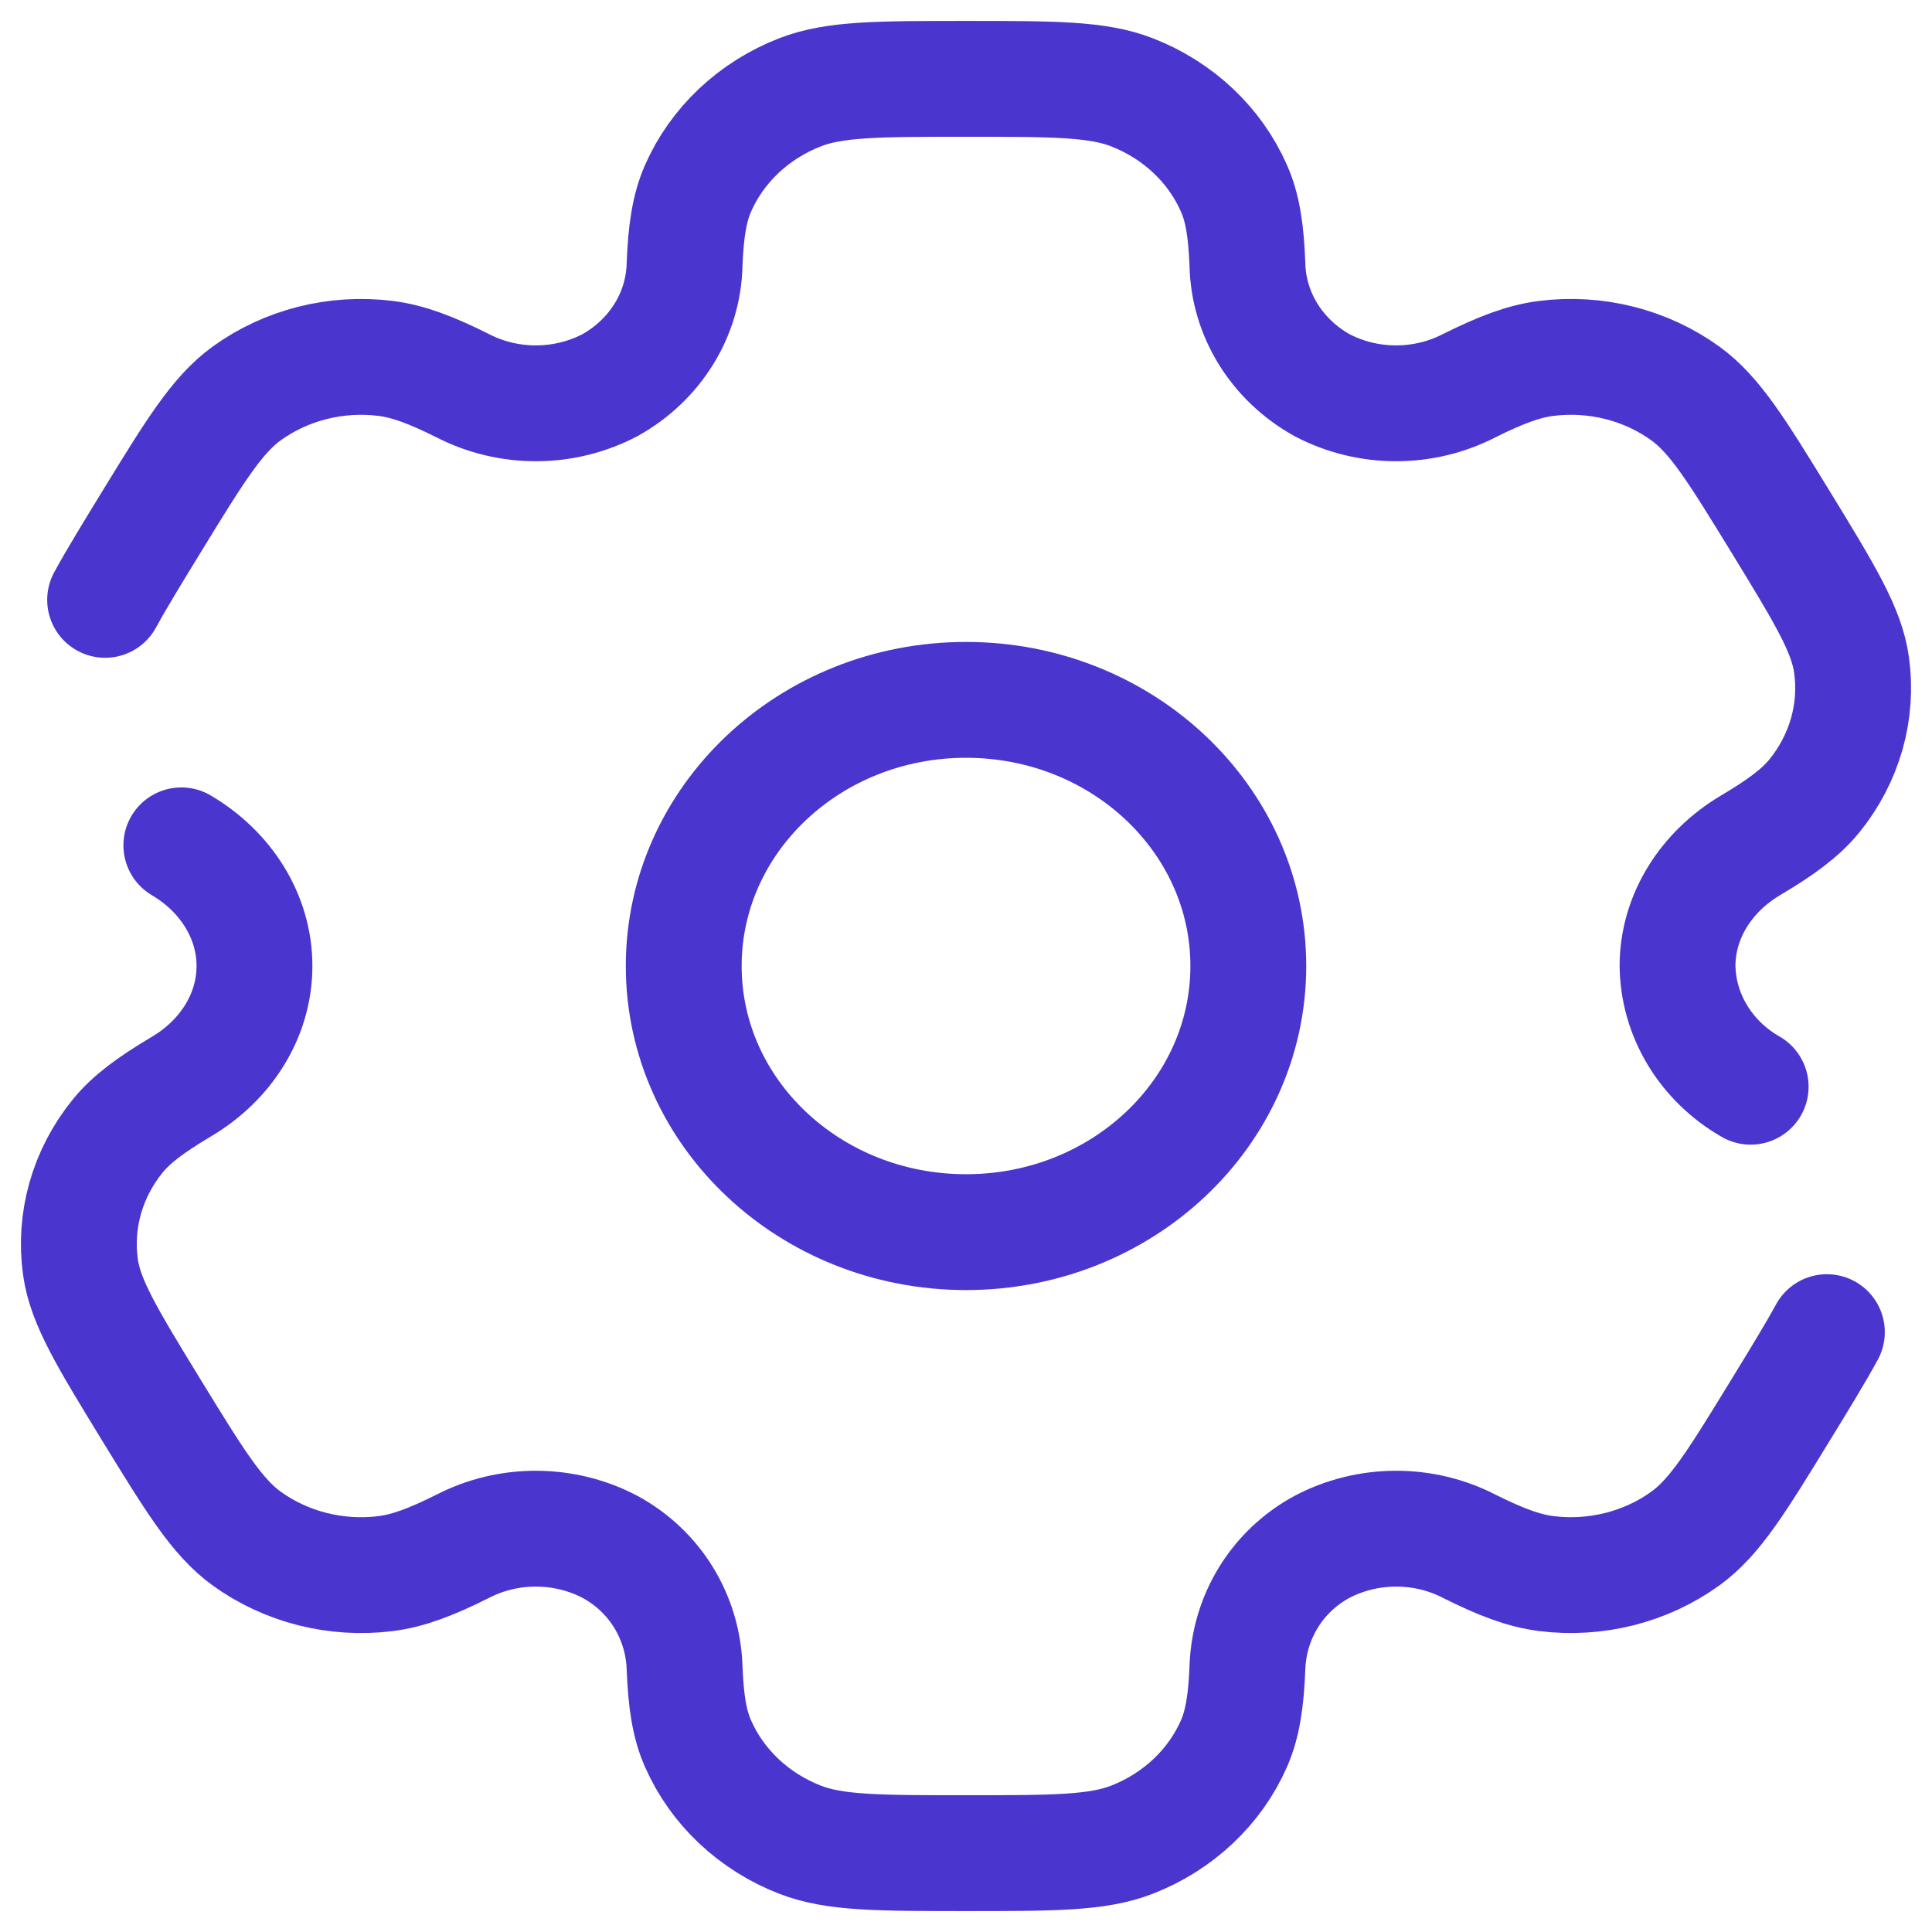 <svg width="49" height="49" viewBox="0 0 49 49" fill="none" xmlns="http://www.w3.org/2000/svg">
<path d="M24.5 31.25C28.454 31.25 31.66 28.228 31.66 24.5C31.66 20.772 28.454 17.75 24.5 17.75C20.546 17.75 17.341 20.772 17.341 24.5C17.341 28.228 20.546 31.25 24.5 31.25Z" stroke="#4B35CF" stroke-width="2.938"/>
<path d="M4.599 21.44C5.728 22.106 6.454 23.244 6.454 24.5C6.454 25.756 5.728 26.894 4.599 27.56C3.833 28.017 3.337 28.379 2.986 28.811C2.604 29.28 2.325 29.815 2.162 30.386C2 30.957 1.959 31.553 2.041 32.139C2.165 33.025 2.721 33.934 3.831 35.75C4.945 37.566 5.501 38.472 6.253 39.019C6.751 39.379 7.318 39.643 7.924 39.796C8.53 39.949 9.161 39.988 9.783 39.91C10.355 39.838 10.935 39.618 11.737 39.217C12.311 38.921 12.955 38.767 13.61 38.771C14.264 38.774 14.906 38.934 15.477 39.235C16.63 39.865 17.314 41.024 17.362 42.279C17.395 43.135 17.481 43.719 17.703 44.221C17.943 44.768 18.295 45.264 18.738 45.682C19.182 46.1 19.708 46.432 20.288 46.658C21.164 47 22.276 47 24.5 47C26.724 47 27.836 47 28.712 46.658C29.292 46.432 29.818 46.1 30.262 45.682C30.705 45.264 31.057 44.768 31.297 44.221C31.516 43.719 31.605 43.135 31.638 42.279C31.686 41.024 32.37 39.863 33.523 39.235C34.094 38.934 34.736 38.774 35.391 38.771C36.045 38.767 36.689 38.921 37.263 39.217C38.065 39.618 38.647 39.838 39.22 39.91C40.474 40.066 41.743 39.745 42.747 39.019C43.499 38.475 44.055 37.566 45.167 35.75C45.663 34.94 46.047 34.312 46.334 33.786M44.401 27.562C43.842 27.242 43.379 26.793 43.054 26.258C42.73 25.723 42.555 25.119 42.546 24.502C42.546 23.244 43.272 22.106 44.401 21.438C45.167 20.983 45.661 20.621 46.014 20.189C46.396 19.72 46.675 19.185 46.838 18.614C47 18.043 47.041 17.447 46.959 16.861C46.835 15.975 46.279 15.066 45.169 13.25C44.055 11.434 43.499 10.527 42.747 9.981C42.249 9.621 41.682 9.357 41.076 9.204C40.471 9.051 39.839 9.012 39.217 9.09C38.645 9.162 38.065 9.382 37.26 9.783C36.687 10.078 36.043 10.232 35.389 10.229C34.736 10.226 34.093 10.066 33.523 9.765C32.961 9.45 32.493 9.005 32.163 8.472C31.834 7.94 31.653 7.337 31.638 6.721C31.605 5.865 31.519 5.28 31.297 4.779C31.057 4.232 30.705 3.736 30.262 3.318C29.818 2.9 29.292 2.568 28.712 2.342C27.836 2 26.724 2 24.5 2C22.276 2 21.164 2 20.288 2.342C19.708 2.568 19.182 2.9 18.738 3.318C18.295 3.736 17.943 4.232 17.703 4.779C17.484 5.28 17.395 5.865 17.362 6.721C17.347 7.337 17.166 7.94 16.837 8.472C16.507 9.005 16.039 9.45 15.477 9.765C14.906 10.066 14.264 10.226 13.61 10.229C12.955 10.232 12.311 10.079 11.737 9.783C10.935 9.382 10.353 9.162 9.78 9.09C8.526 8.934 7.257 9.255 6.253 9.981C5.504 10.527 4.945 11.434 3.833 13.25C3.337 14.06 2.953 14.688 2.666 15.214" stroke="#4B35CF" stroke-width="2.938" stroke-linecap="round"/>
</svg>
